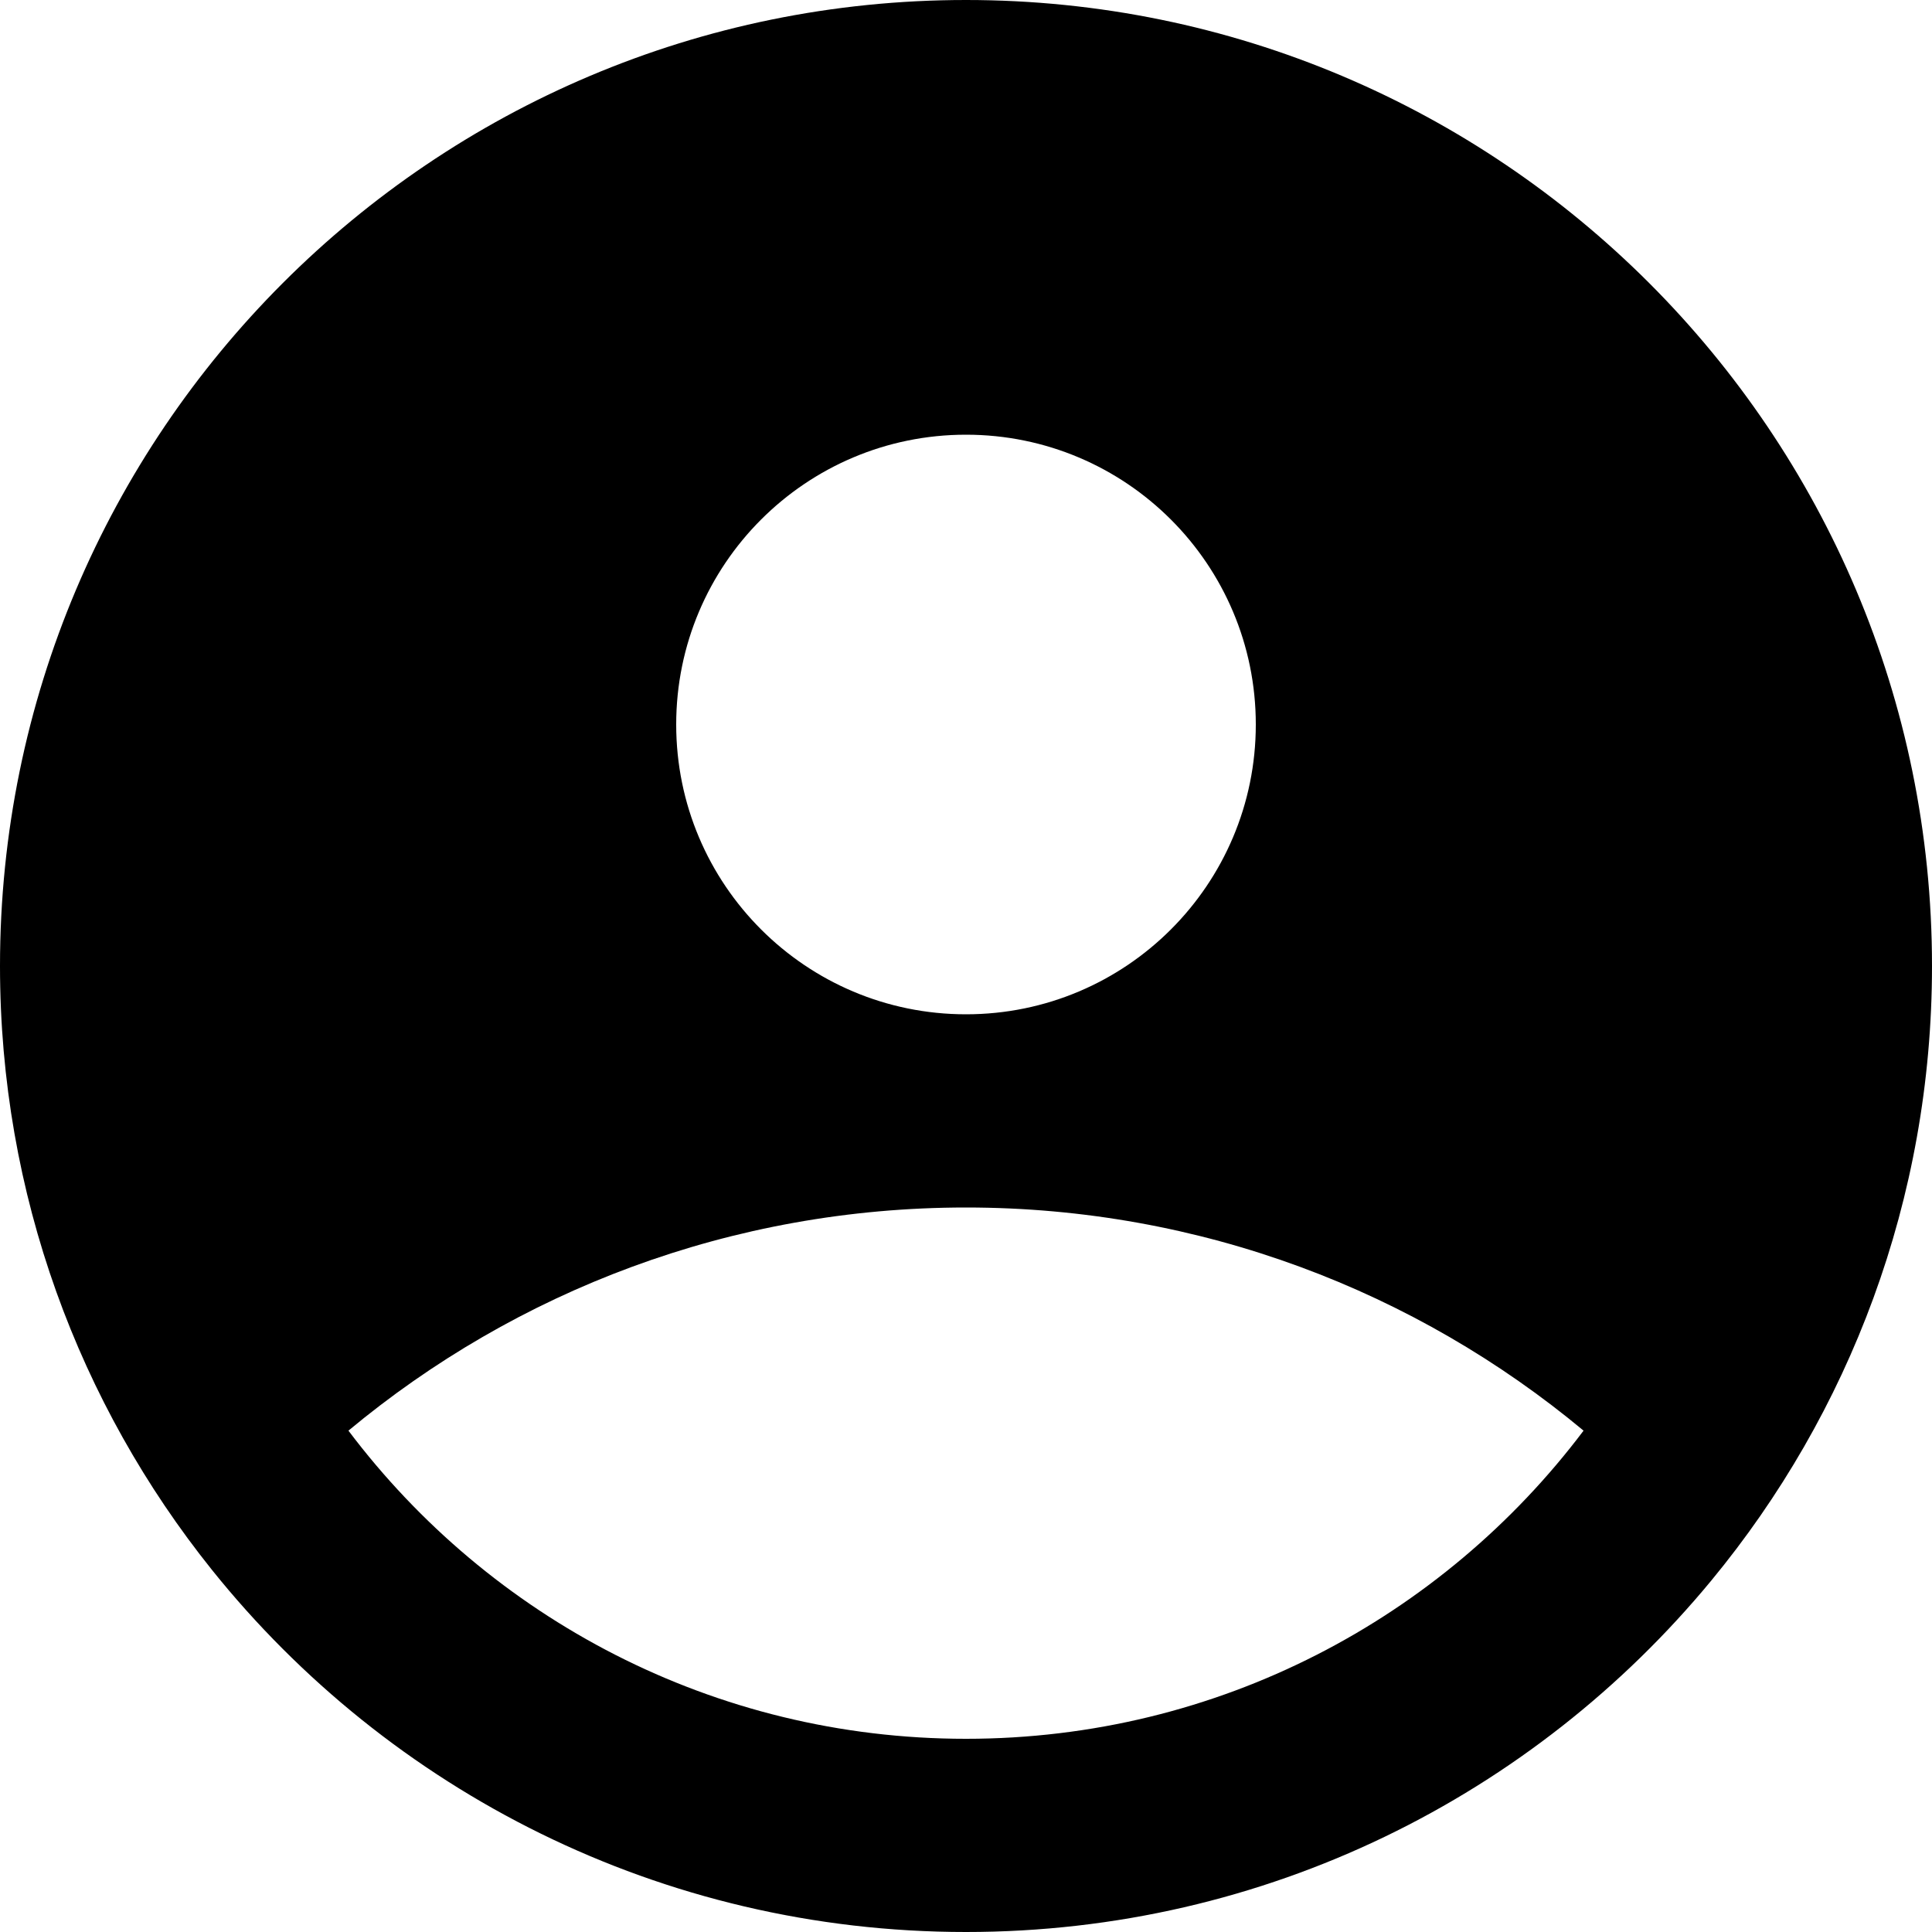 <svg width="20" height="20" viewBox="0 0 20 20" fill="none" xmlns="http://www.w3.org/2000/svg">
<path fill-rule="evenodd" clip-rule="evenodd" d="M0 10C0 12.365 0.821 14.538 2.193 16.25C4.026 18.536 6.842 20 10 20C13.107 20 15.882 18.583 17.716 16.361C19.143 14.632 20 12.416 20 10C20 4.477 15.523 0 10 0C4.477 0 0 4.477 0 10ZM10 12.5C7.569 12.5 5.34 13.368 3.607 14.81C5.067 16.747 7.387 18 10 18C12.613 18 14.933 16.747 16.393 14.81C14.66 13.368 12.431 12.5 10 12.5ZM10 10.5C11.657 10.5 13 9.157 13 7.5C13 5.843 11.657 4.5 10 4.5C8.343 4.5 7 5.843 7 7.5C7 9.157 8.343 10.5 10 10.5Z" fill="black"/>
</svg>
